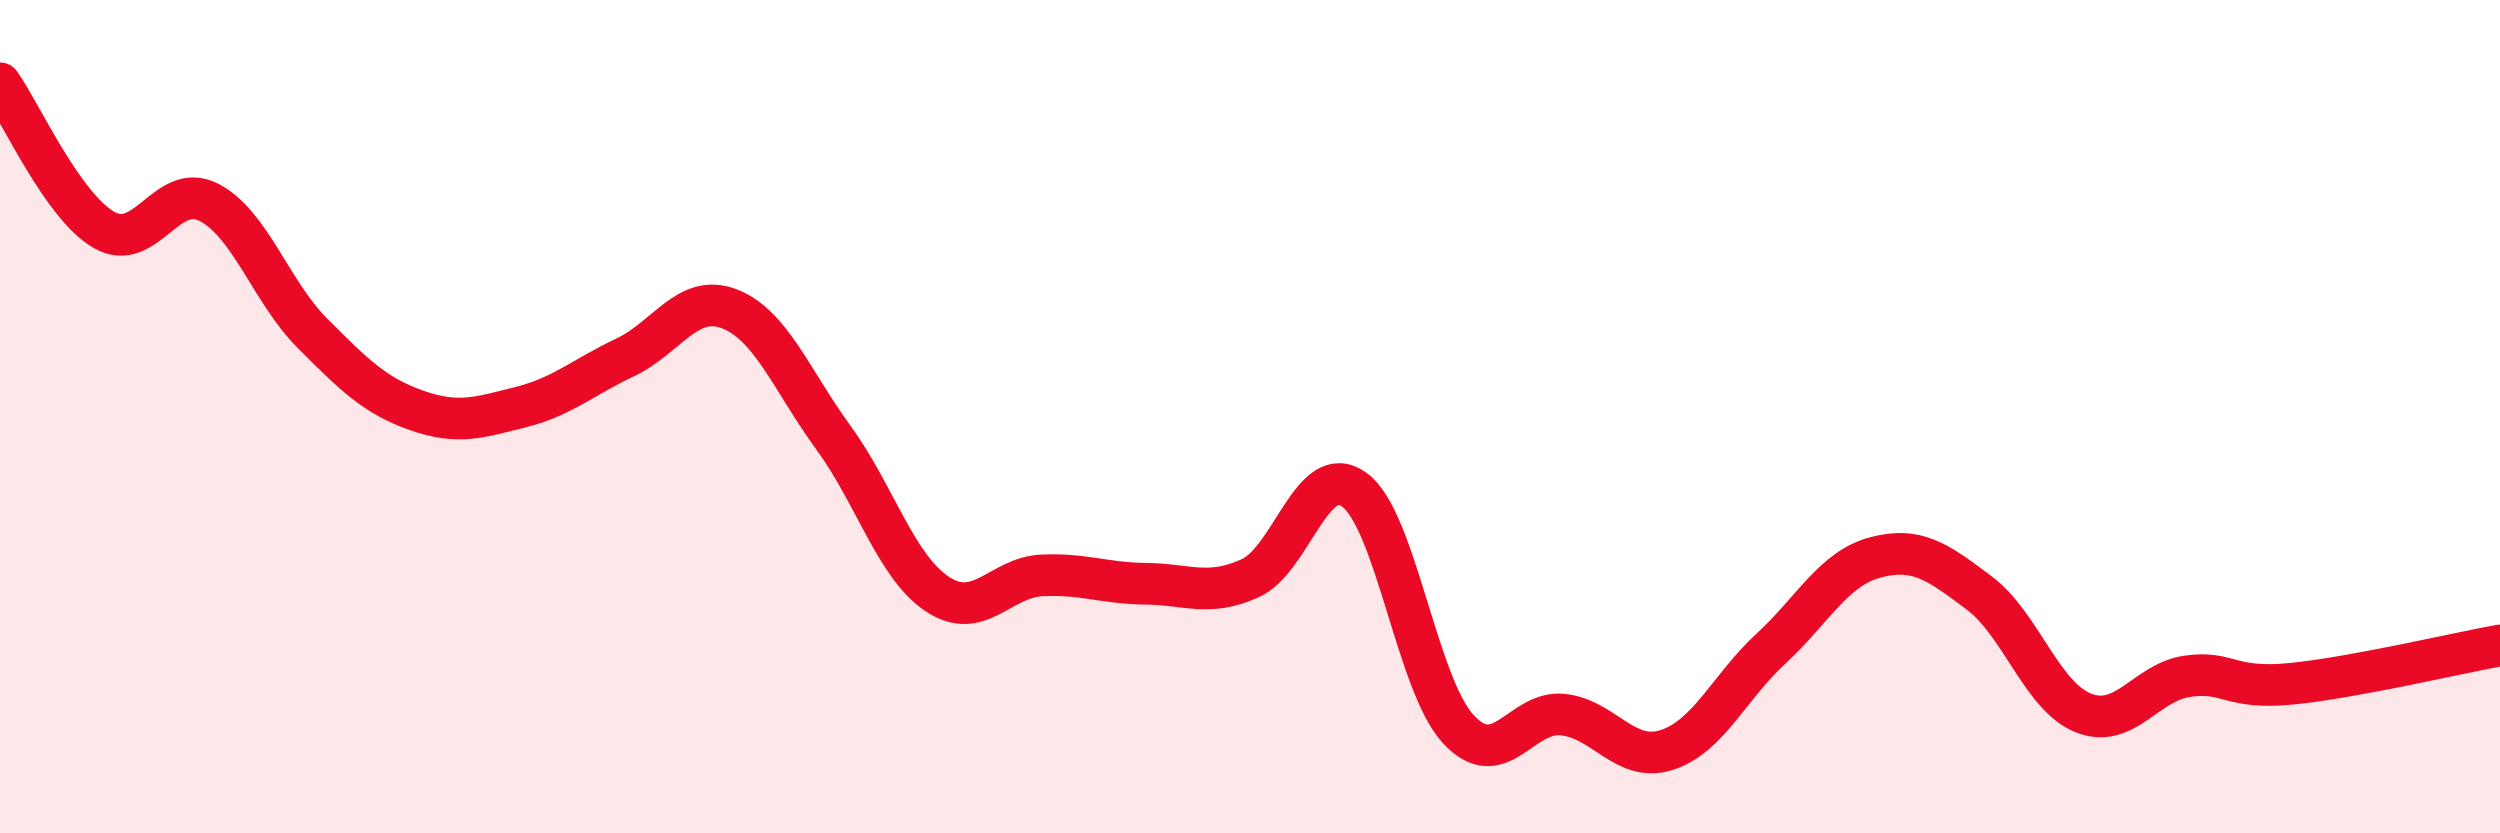 
    <svg width="60" height="20" viewBox="0 0 60 20" xmlns="http://www.w3.org/2000/svg">
      <path
        d="M 0,2 C 0.5,2.7 1.5,4.95 2.5,5.52 C 3.5,6.09 4,4.35 5,4.85 C 6,5.35 6.5,7 7.5,8 C 8.5,9 9,9.5 10,9.85 C 11,10.2 11.5,10.02 12.5,9.77 C 13.5,9.52 14,9.05 15,8.58 C 16,8.11 16.5,7.03 17.5,7.41 C 18.5,7.79 19,9.13 20,10.5 C 21,11.87 21.5,13.6 22.5,14.26 C 23.5,14.92 24,13.86 25,13.81 C 26,13.76 26.5,14 27.5,14.01 C 28.5,14.02 29,14.33 30,13.88 C 31,13.43 31.5,11.03 32.5,11.75 C 33.5,12.47 34,16.42 35,17.5 C 36,18.58 36.5,17.05 37.5,17.15 C 38.5,17.25 39,18.32 40,18 C 41,17.68 41.5,16.49 42.5,15.57 C 43.5,14.65 44,13.65 45,13.38 C 46,13.11 46.5,13.48 47.5,14.23 C 48.5,14.98 49,16.71 50,17.11 C 51,17.51 51.5,16.37 52.5,16.23 C 53.5,16.09 53.5,16.56 55,16.41 C 56.5,16.26 59,15.67 60,15.49L60 20L0 20Z"
        fill="#EB0A25"
        opacity="0.1"
        stroke-linecap="round"
        stroke-linejoin="round"
      />
      <path
        d="M 0,2 C 0.5,2.7 1.5,4.95 2.5,5.52 C 3.5,6.09 4,4.35 5,4.85 C 6,5.35 6.5,7 7.5,8 C 8.5,9 9,9.5 10,9.85 C 11,10.2 11.5,10.02 12.5,9.77 C 13.5,9.52 14,9.05 15,8.58 C 16,8.11 16.5,7.03 17.5,7.41 C 18.5,7.79 19,9.13 20,10.5 C 21,11.87 21.5,13.6 22.5,14.26 C 23.5,14.92 24,13.86 25,13.81 C 26,13.76 26.5,14 27.5,14.01 C 28.5,14.02 29,14.33 30,13.88 C 31,13.43 31.5,11.03 32.5,11.75 C 33.5,12.47 34,16.42 35,17.5 C 36,18.58 36.5,17.05 37.5,17.15 C 38.5,17.25 39,18.32 40,18 C 41,17.68 41.5,16.49 42.5,15.57 C 43.5,14.65 44,13.65 45,13.38 C 46,13.11 46.5,13.48 47.5,14.23 C 48.5,14.98 49,16.71 50,17.11 C 51,17.51 51.5,16.37 52.5,16.23 C 53.5,16.09 53.5,16.56 55,16.41 C 56.5,16.26 59,15.67 60,15.49"
        stroke="#EB0A25"
        stroke-width="1"
        fill="none"
        stroke-linecap="round"
        stroke-linejoin="round"
      />
    </svg>
  